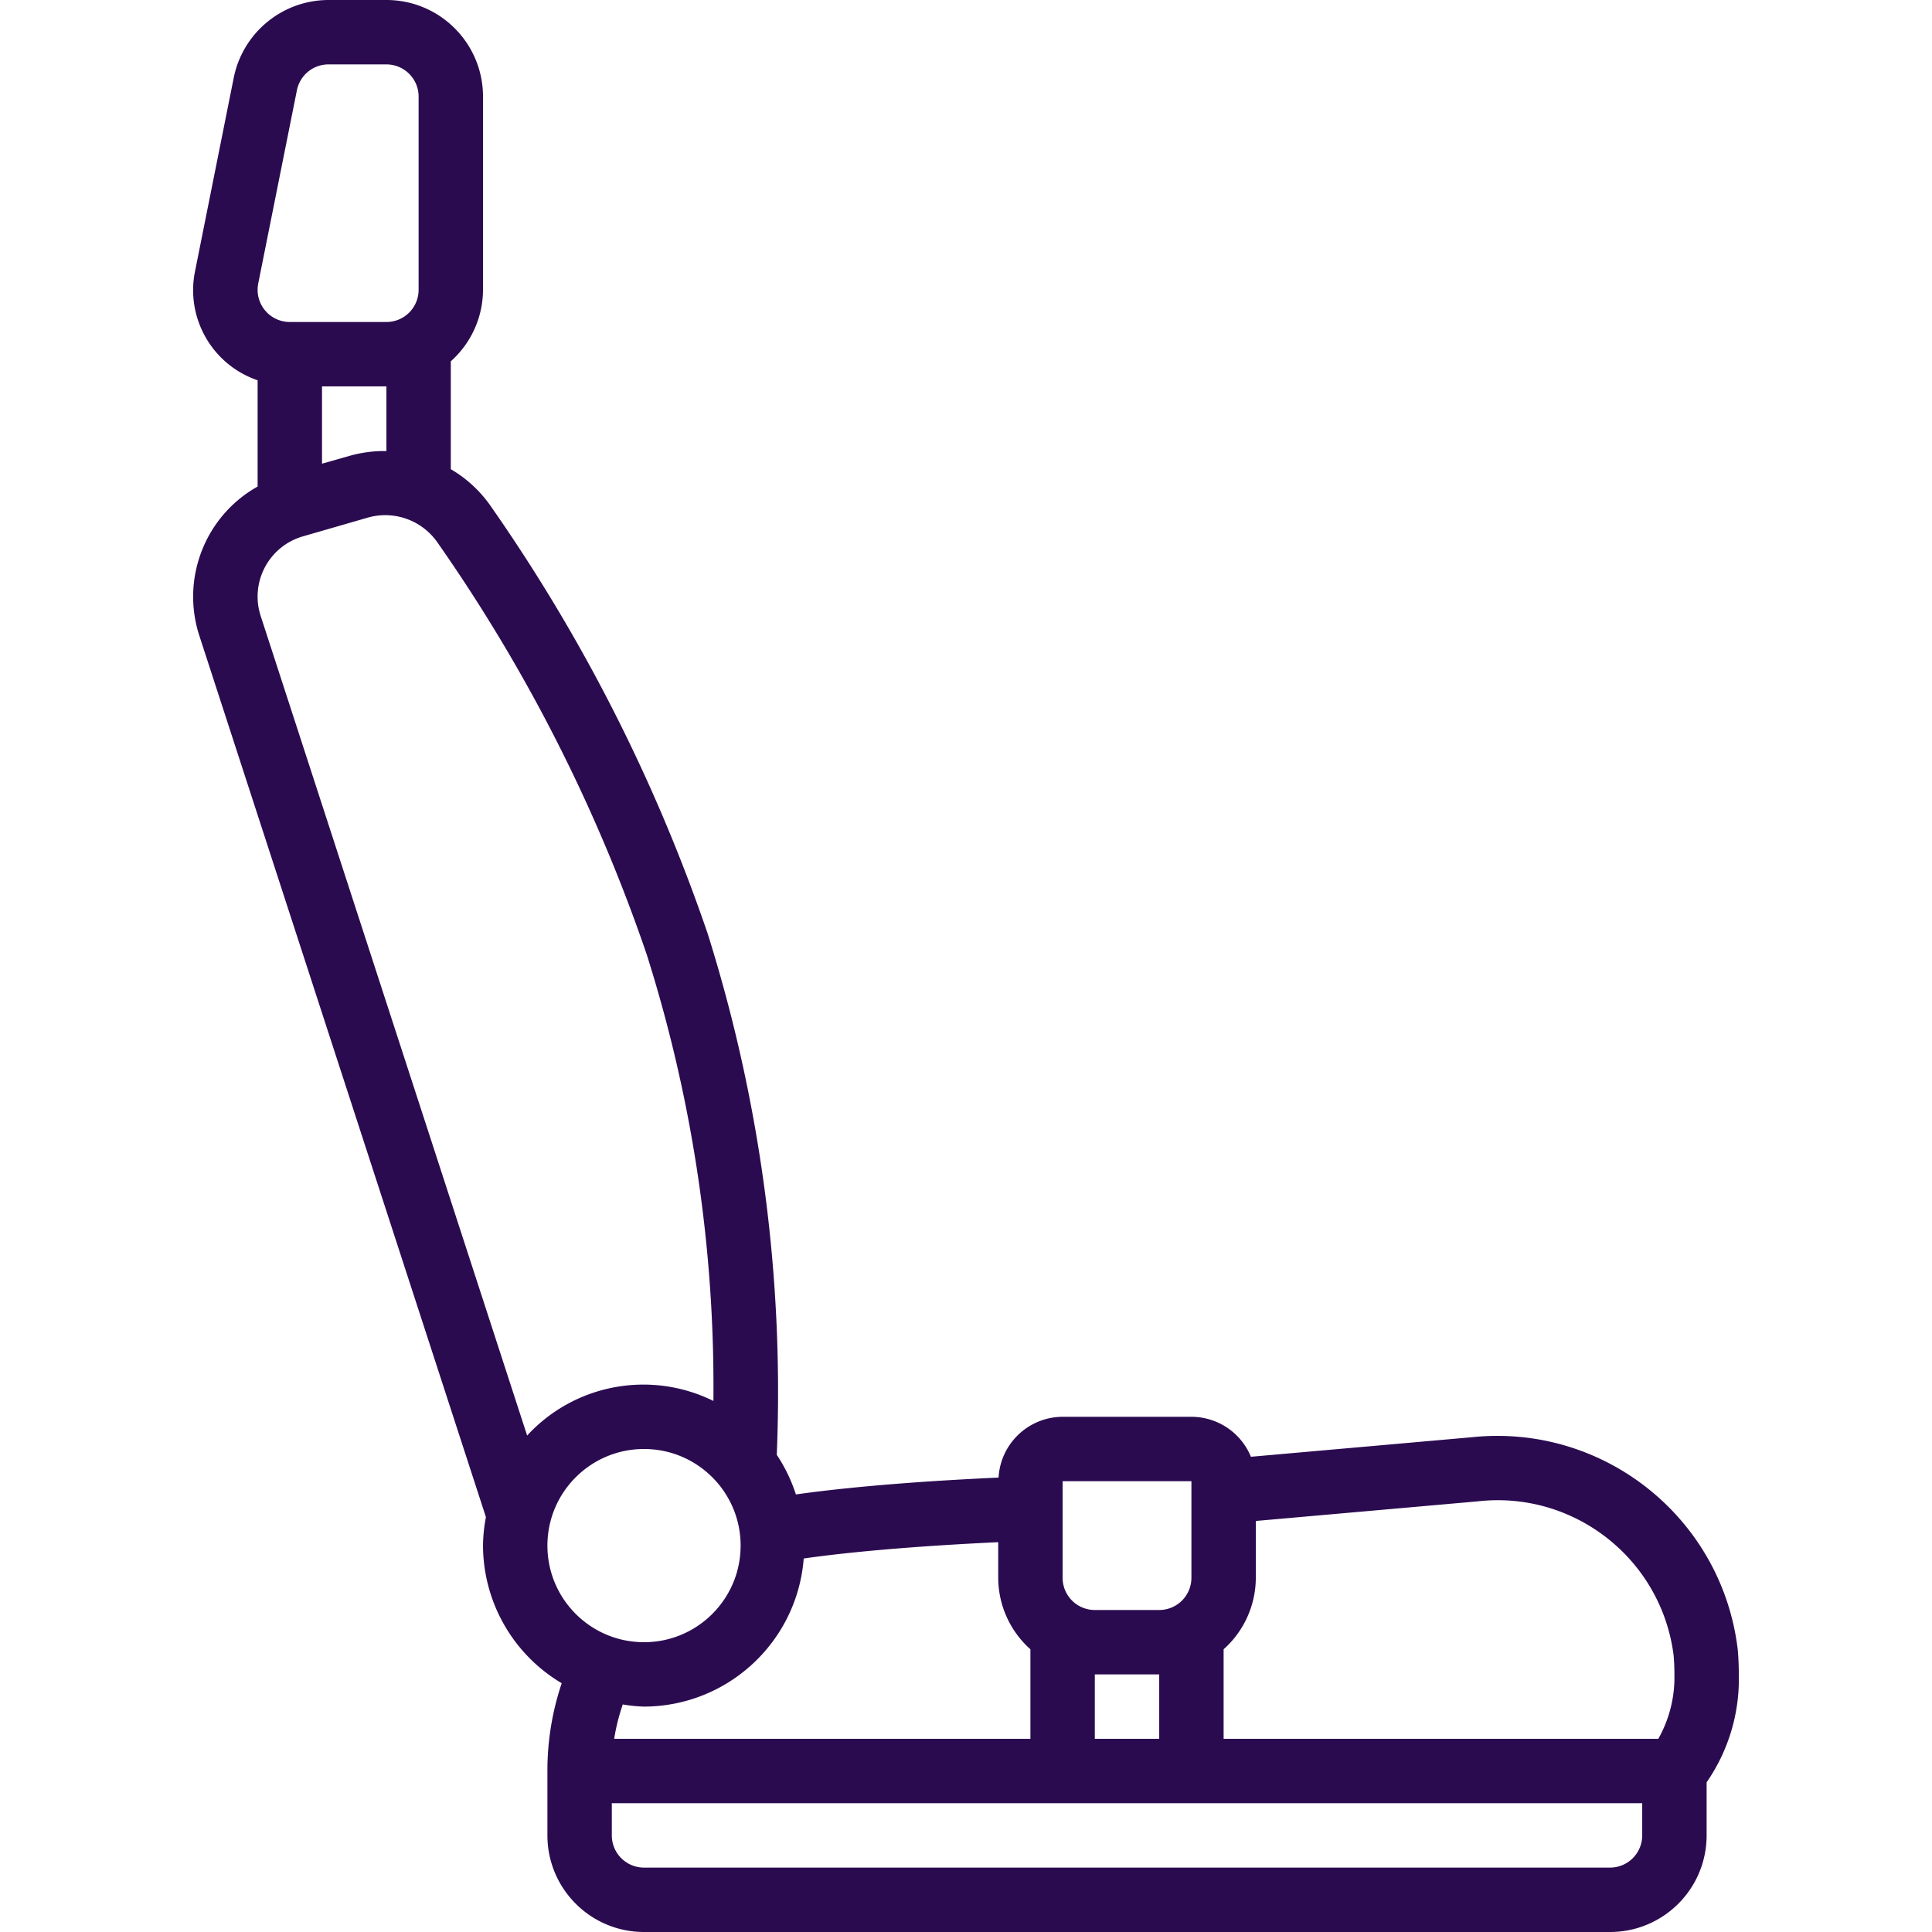 <svg xmlns="http://www.w3.org/2000/svg" xmlns:xlink="http://www.w3.org/1999/xlink" width="512" height="512" x="0" y="0" viewBox="0 0 512 512" style="enable-background:new 0 0 512 512" xml:space="preserve"><g><path d="M68.271 100.779v28.16c-13.909 7.812-20.372 24.354-15.445 39.526l75.947 233.583a41.904 41.904 0 0 0-.768 7.552 42.53 42.53 0 0 0 20.855 36.471 72.32 72.32 0 0 0-3.789 23.262V486.4c0 14.138 11.462 25.6 25.6 25.6h256c14.138 0 25.6-11.461 25.6-25.6v-14.071a48.063 48.063 0 0 0 8.533-28.595c0-2.321-.1-4.557-.299-6.707-4.212-34.803-35.559-59.795-70.426-56.149l-58.573 5.18a17.067 17.067 0 0 0-15.77-10.59h-34.133c-9.028.035-16.467 7.097-16.973 16.111-12.049.529-35.046 1.826-53.709 4.463a42.379 42.379 0 0 0-5.069-10.505 404.662 404.662 0 0 0-18.295-138.069 453.108 453.108 0 0 0-57.788-113.741 33.55 33.55 0 0 0-10.3-9.387V95.744a25.469 25.469 0 0 0 8.533-18.944V25.6c0-14.138-11.462-25.6-25.6-25.6h-15.36c-12.19.03-22.679 8.632-25.095 20.582l-10.24 51.2c-2.578 12.459 4.522 24.889 16.564 28.997zM170.671 384c14.138 0 25.6 11.462 25.6 25.6s-11.462 25.6-25.6 25.6c-14.139 0-25.6-11.462-25.6-25.6s11.461-25.6 25.6-25.6zm0 68.267c22.178-.065 40.592-17.143 42.325-39.253 17.417-2.483 39.501-3.763 51.541-4.318v9.438a25.476 25.476 0 0 0 8.533 18.944V460.8H162.76a54.858 54.858 0 0 1 2.278-9.105c1.862.32 3.744.511 5.633.572zm136.533 8.533h-17.067v-17.067h17.067zm128 25.6a8.533 8.533 0 0 1-8.533 8.533h-256a8.533 8.533 0 0 1-8.533-8.533v-8.533h273.067v8.533zm-43.622-88.525c25.534-2.891 48.66 15.25 51.934 40.738.154 1.621.222 3.319.222 5.12a33.143 33.143 0 0 1-4.267 17.067h-115.2v-23.723a25.469 25.469 0 0 0 8.533-18.944v-15.061zm-109.978-5.342h34.133v25.6a8.533 8.533 0 0 1-8.533 8.533h-17.067a8.533 8.533 0 0 1-8.533-8.533zM171.37 252.894a379.199 379.199 0 0 1 17.69 118.374c-16.666-8.234-36.765-4.503-49.365 9.165L69.073 163.2c-2.815-8.734 1.984-18.095 10.717-20.91.223-.072.448-.139.675-.202l17.067-4.932a16.852 16.852 0 0 1 18.278 6.434 435.322 435.322 0 0 1 55.56 109.304zm-68.966-133.359a33.727 33.727 0 0 0-9.523 1.203l-7.543 2.142V102.4h17.067v17.135zM78.681 23.936a8.532 8.532 0 0 1 8.363-6.869h15.36a8.533 8.533 0 0 1 8.533 8.533v51.2a8.533 8.533 0 0 1-8.533 8.533h-25.6a8.533 8.533 0 0 1-8.363-10.24z" fill="#2B0B50" opacity="1" data-original="#000000"></path></g></svg>